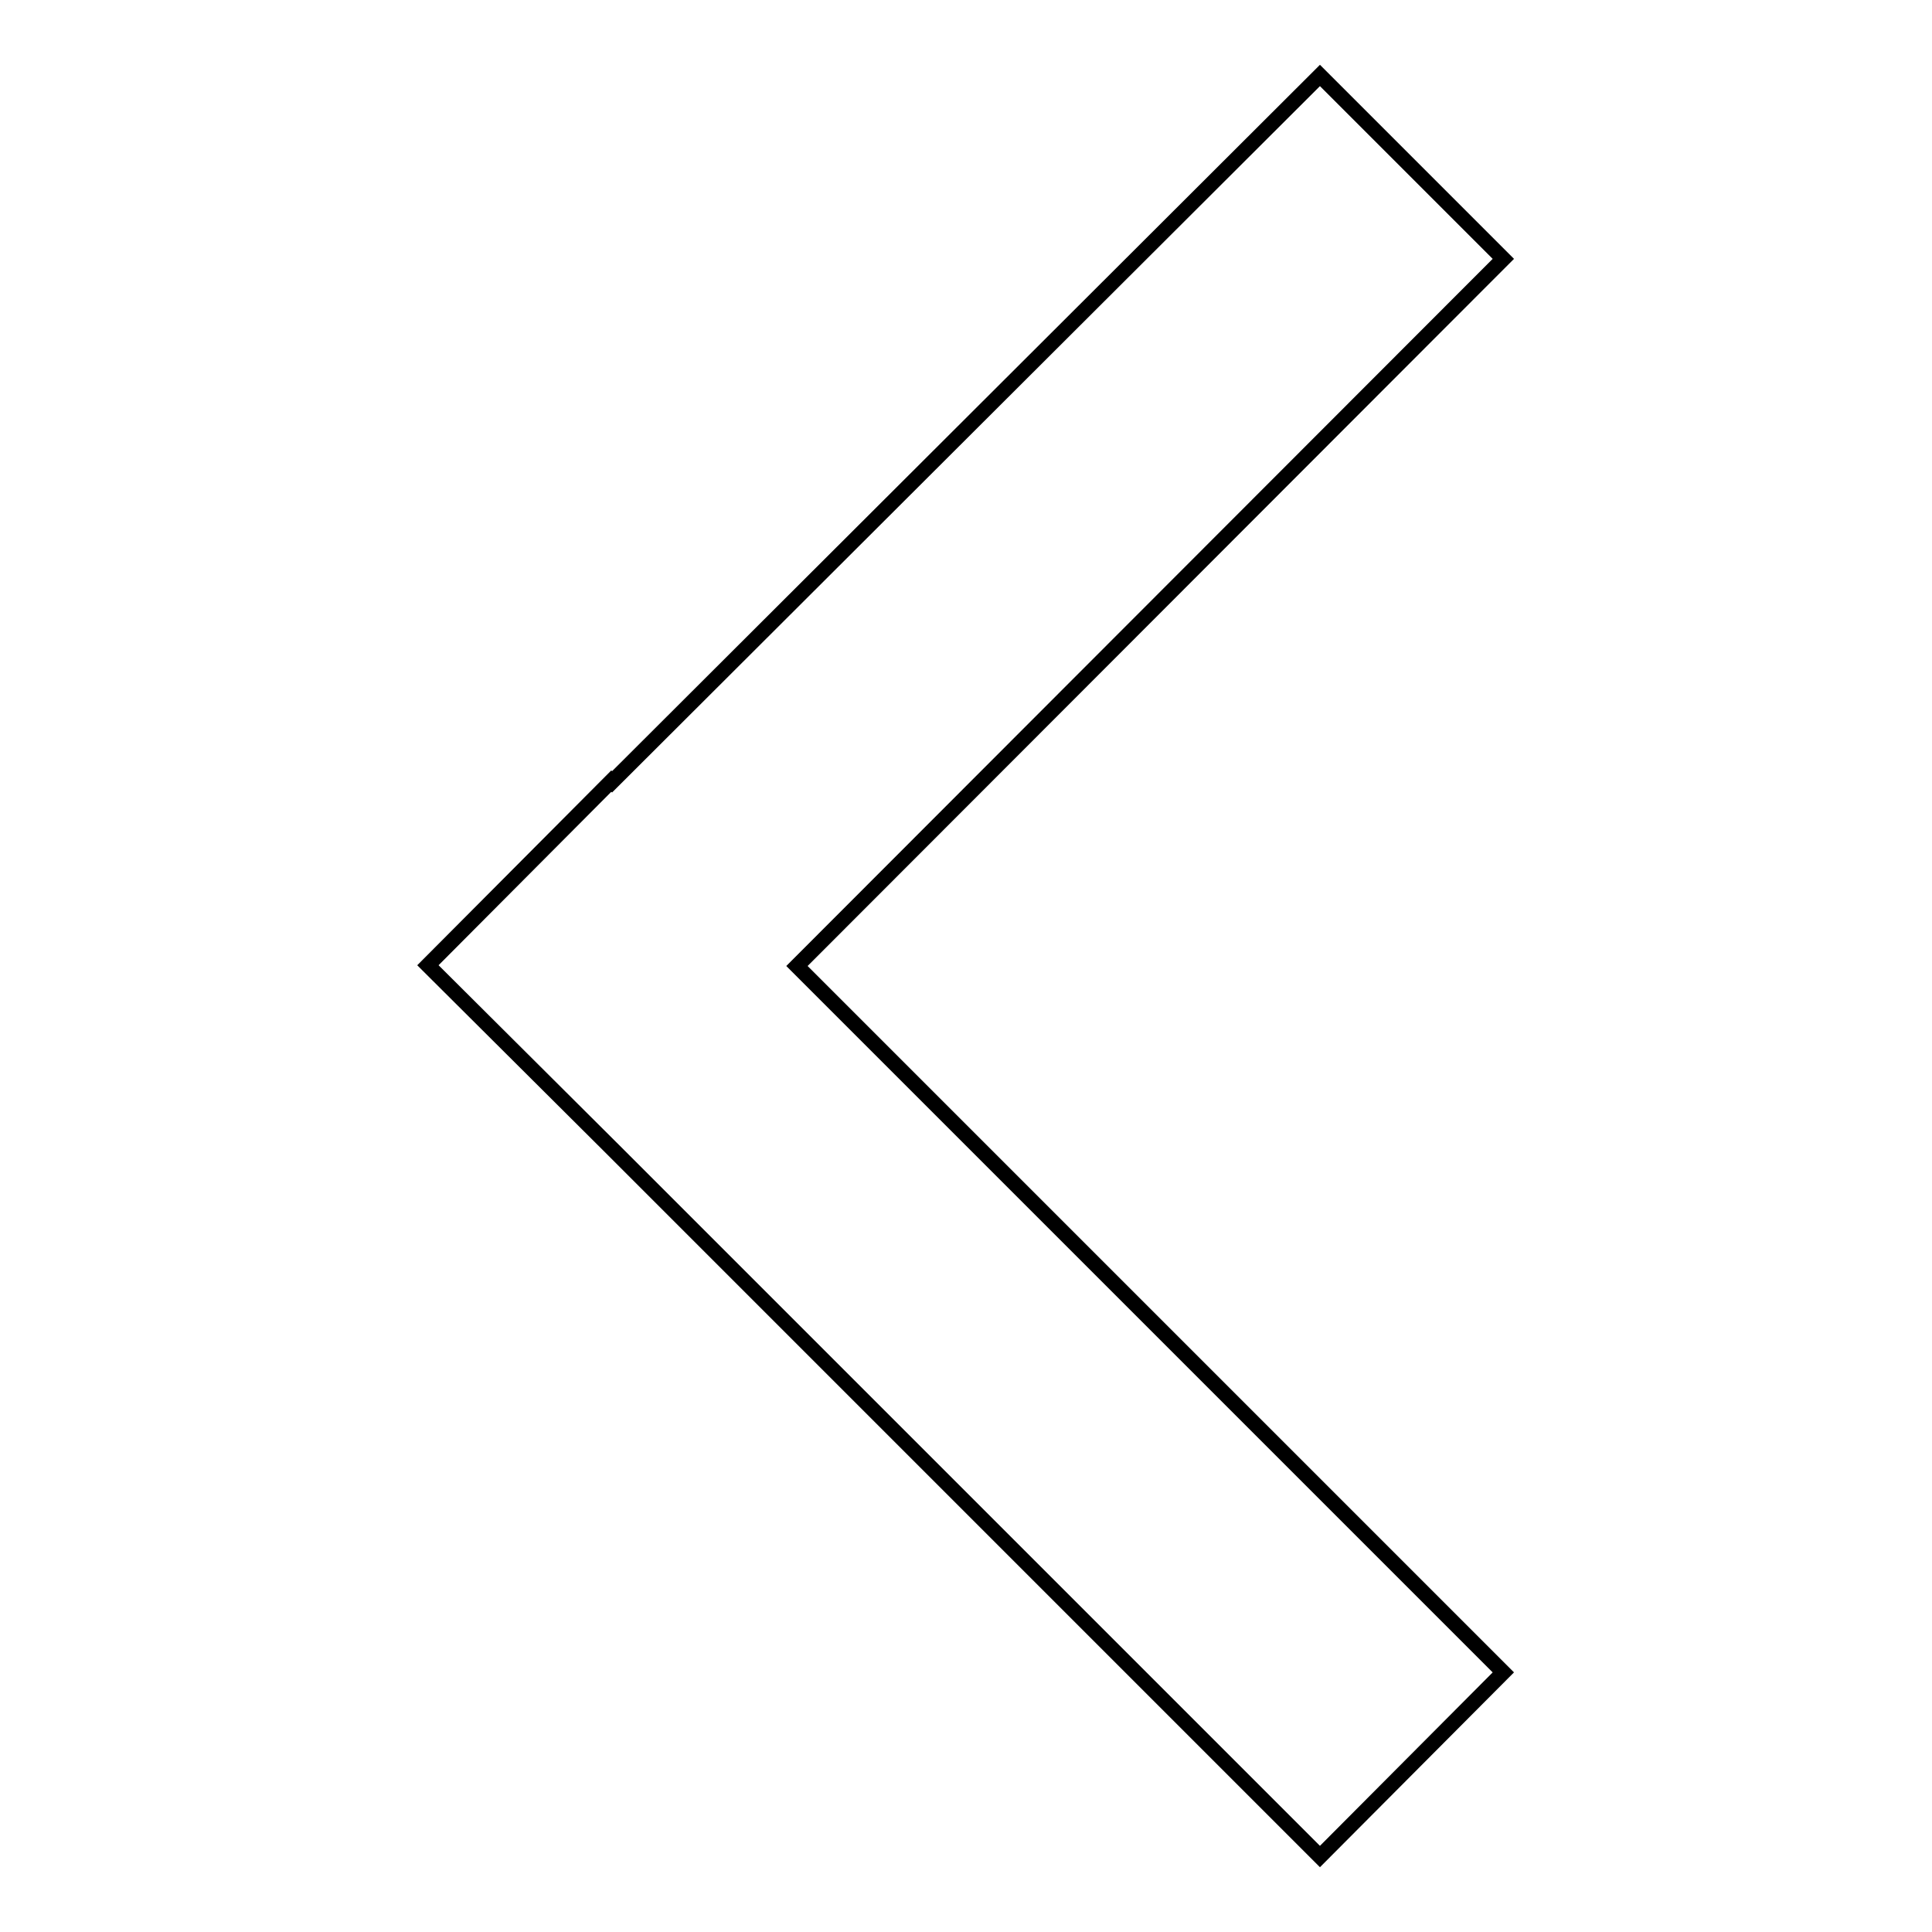 <?xml version="1.0" encoding="utf-8"?>
<!-- Svg Vector Icons : http://www.onlinewebfonts.com/icon -->
<!DOCTYPE svg PUBLIC "-//W3C//DTD SVG 1.1//EN" "http://www.w3.org/Graphics/SVG/1.1/DTD/svg11.dtd">
<svg version="1.1" xmlns="http://www.w3.org/2000/svg" xmlns:xlink="http://www.w3.org/1999/xlink" x="0px" y="0px" viewBox="0 0 256 256" enable-background="new 0 0 256 256" xml:space="preserve">
<g> <path stroke-width="2" fill-opacity="0" stroke="#000000"  d="M199.2,34.3L105.6,128l93.6,93.6L174.9,246l-93.6-93.6l0,0L56.8,128l0,0l-0.1-0.1l24.3-24.4l0.1,0.1 L174.9,10L199.2,34.3z"/></g>
</svg>